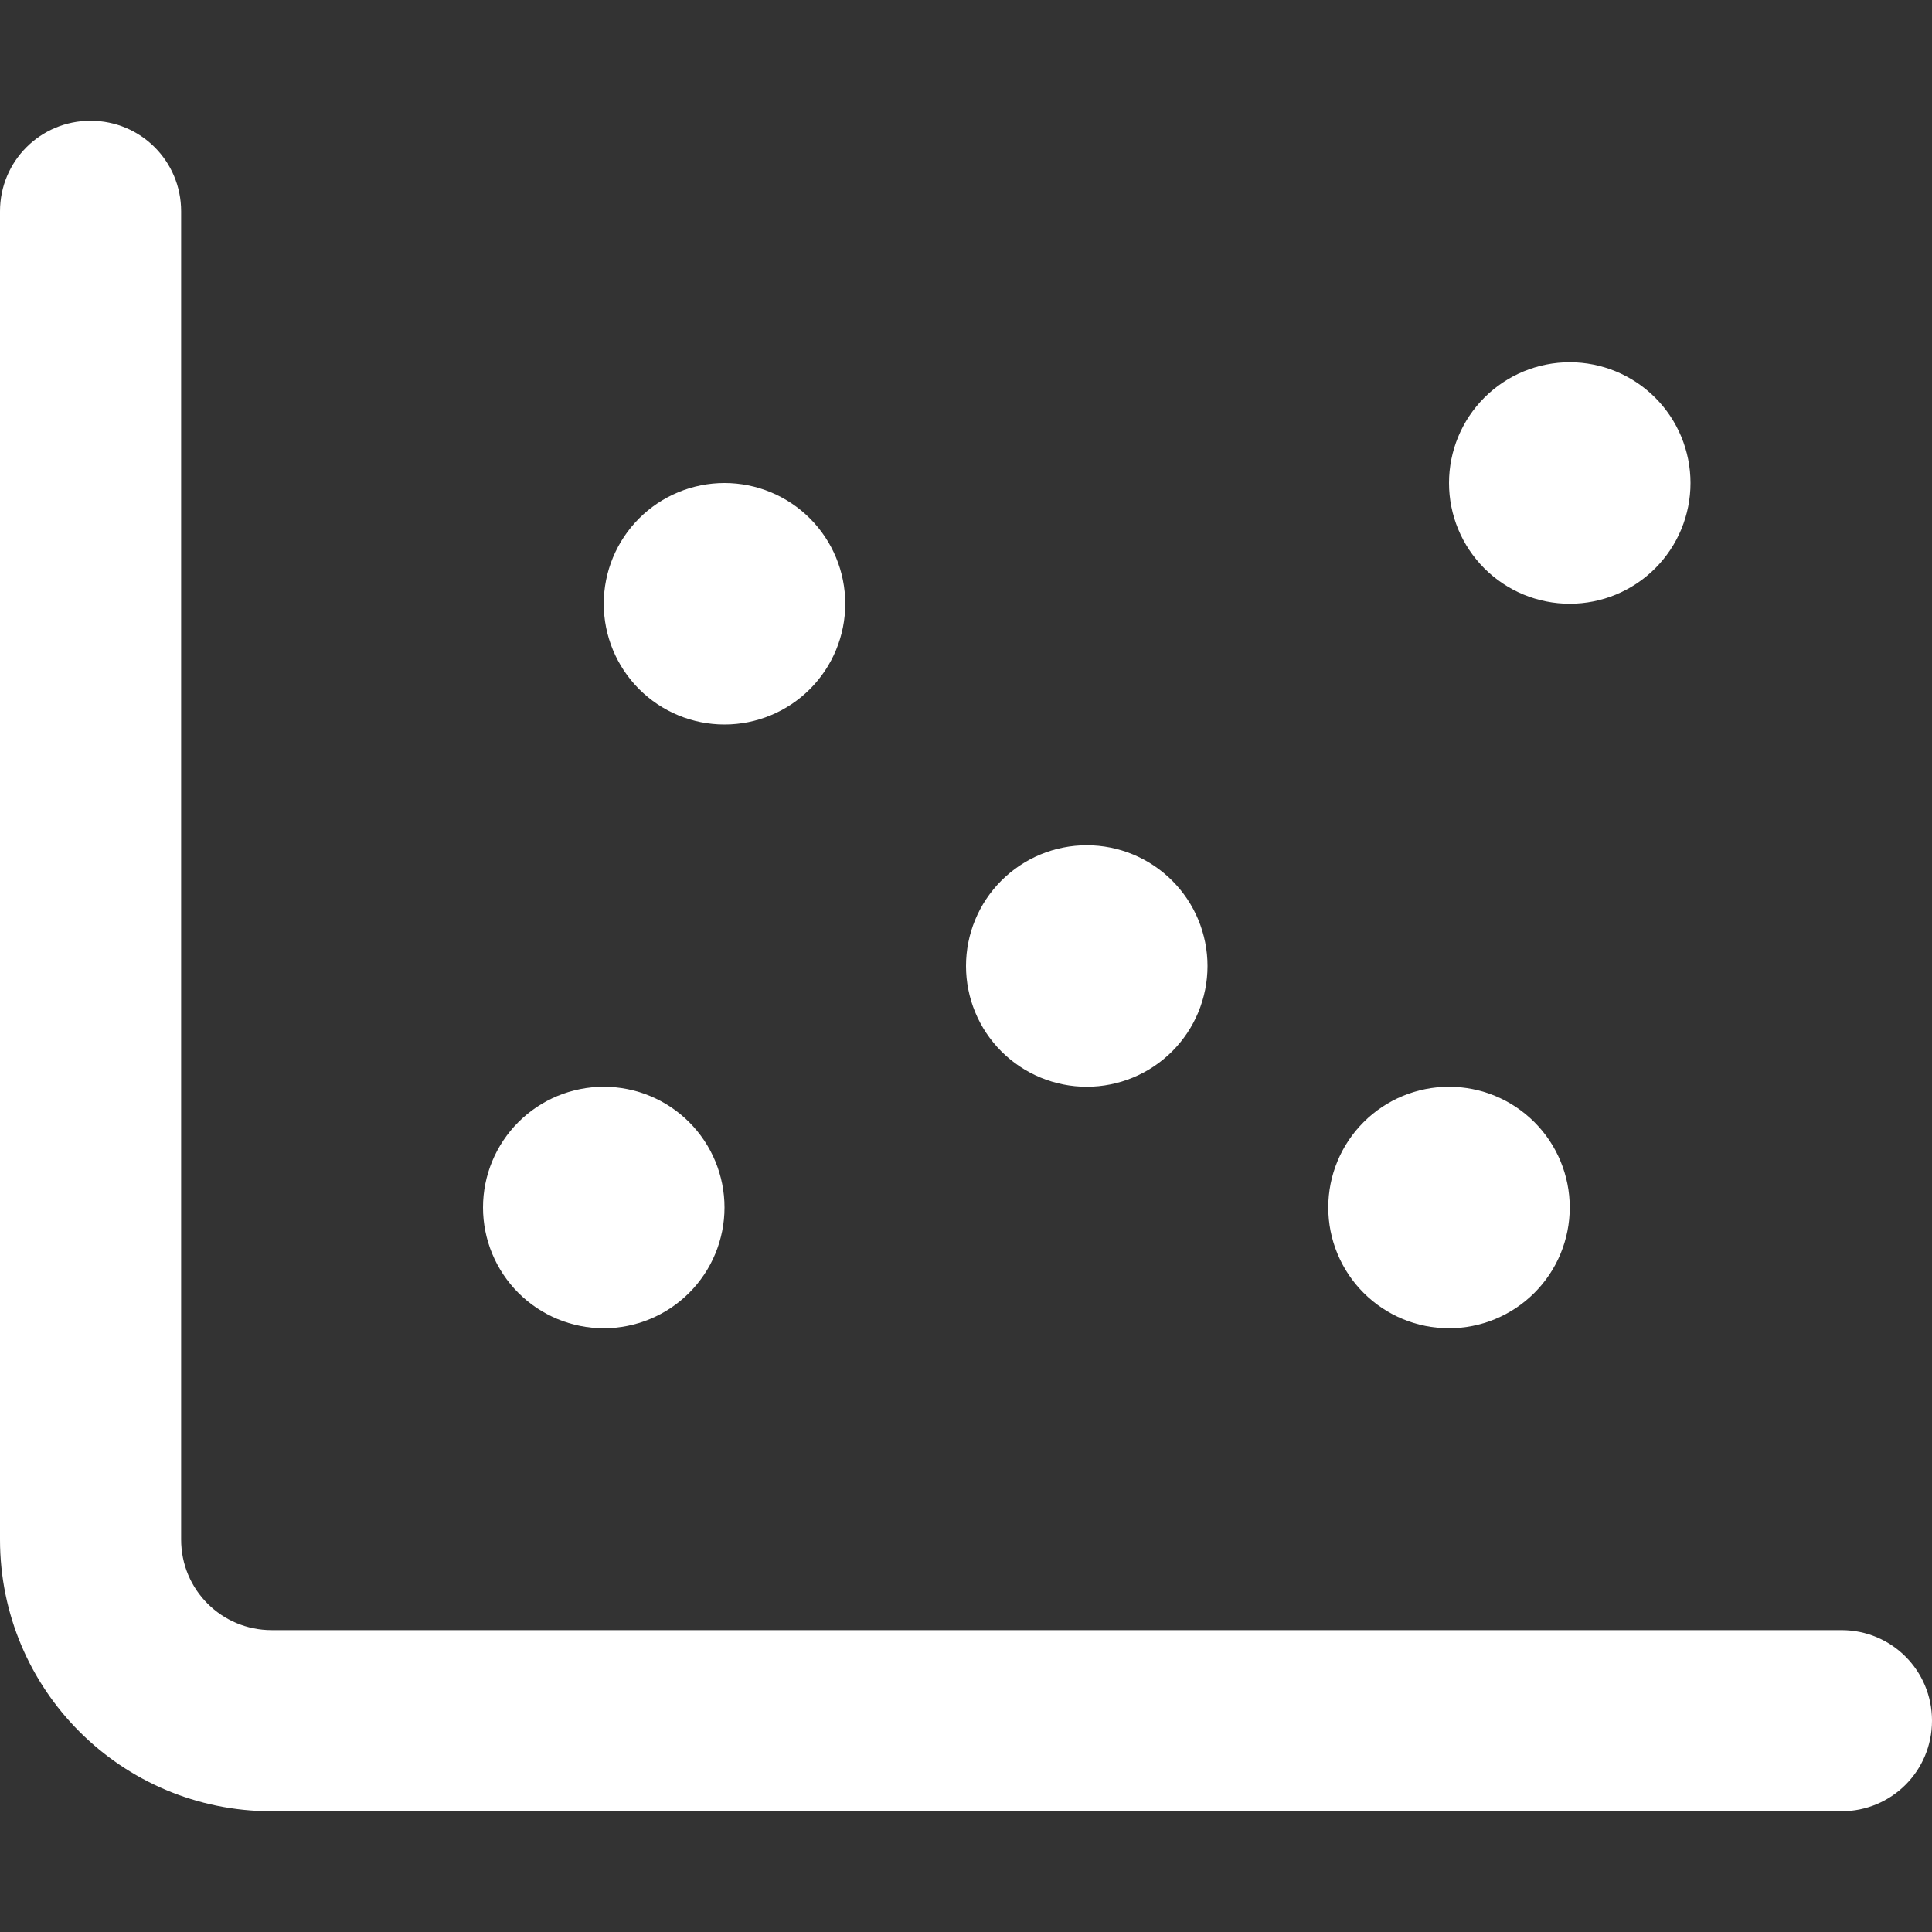<svg width="512" height="512" viewBox="0 0 512 512" fill="none" xmlns="http://www.w3.org/2000/svg">
<rect x="0" y="0" width="512" height="512" fill="#333333" stroke="none"/>
<path d="M48 56C48 42.7 37.3 32 24 32C10.7 32 0 42.7 0 56V408C0 447.8 32.2 480 72 480H488C501.3 480 512 469.3 512 456C512 442.7 501.3 432 488 432H72C58.7 432 48 421.3 48 408V56ZM192 192C200.487 192 208.626 188.629 214.627 182.627C220.629 176.626 224 168.487 224 160C224 151.513 220.629 143.374 214.627 137.373C208.626 131.371 200.487 128 192 128C183.513 128 175.374 131.371 169.373 137.373C163.371 143.374 160 151.513 160 160C160 168.487 163.371 176.626 169.373 182.627C175.374 188.629 183.513 192 192 192ZM320 256C320 247.513 316.629 239.374 310.627 233.373C304.626 227.371 296.487 224 288 224C279.513 224 271.374 227.371 265.373 233.373C259.371 239.374 256 247.513 256 256C256 264.487 259.371 272.626 265.373 278.627C271.374 284.629 279.513 288 288 288C296.487 288 304.626 284.629 310.627 278.627C316.629 272.626 320 264.487 320 256ZM384 352C392.487 352 400.626 348.629 406.627 342.627C412.629 336.626 416 328.487 416 320C416 311.513 412.629 303.374 406.627 297.373C400.626 291.371 392.487 288 384 288C375.513 288 367.374 291.371 361.373 297.373C355.371 303.374 352 311.513 352 320C352 328.487 355.371 336.626 361.373 342.627C367.374 348.629 375.513 352 384 352ZM448 128C448 119.513 444.629 111.374 438.627 105.373C432.626 99.371 424.487 96 416 96C407.513 96 399.374 99.371 393.373 105.373C387.371 111.374 384 119.513 384 128C384 136.487 387.371 144.626 393.373 150.627C399.374 156.629 407.513 160 416 160C424.487 160 432.626 156.629 438.627 150.627C444.629 144.626 448 136.487 448 128ZM160 352C168.487 352 176.626 348.629 182.627 342.627C188.629 336.626 192 328.487 192 320C192 311.513 188.629 303.374 182.627 297.373C176.626 291.371 168.487 288 160 288C151.513 288 143.374 291.371 137.373 297.373C131.371 303.374 128 311.513 128 320C128 328.487 131.371 336.626 137.373 342.627C143.374 348.629 151.513 352 160 352Z" fill="white"/>
</svg>
